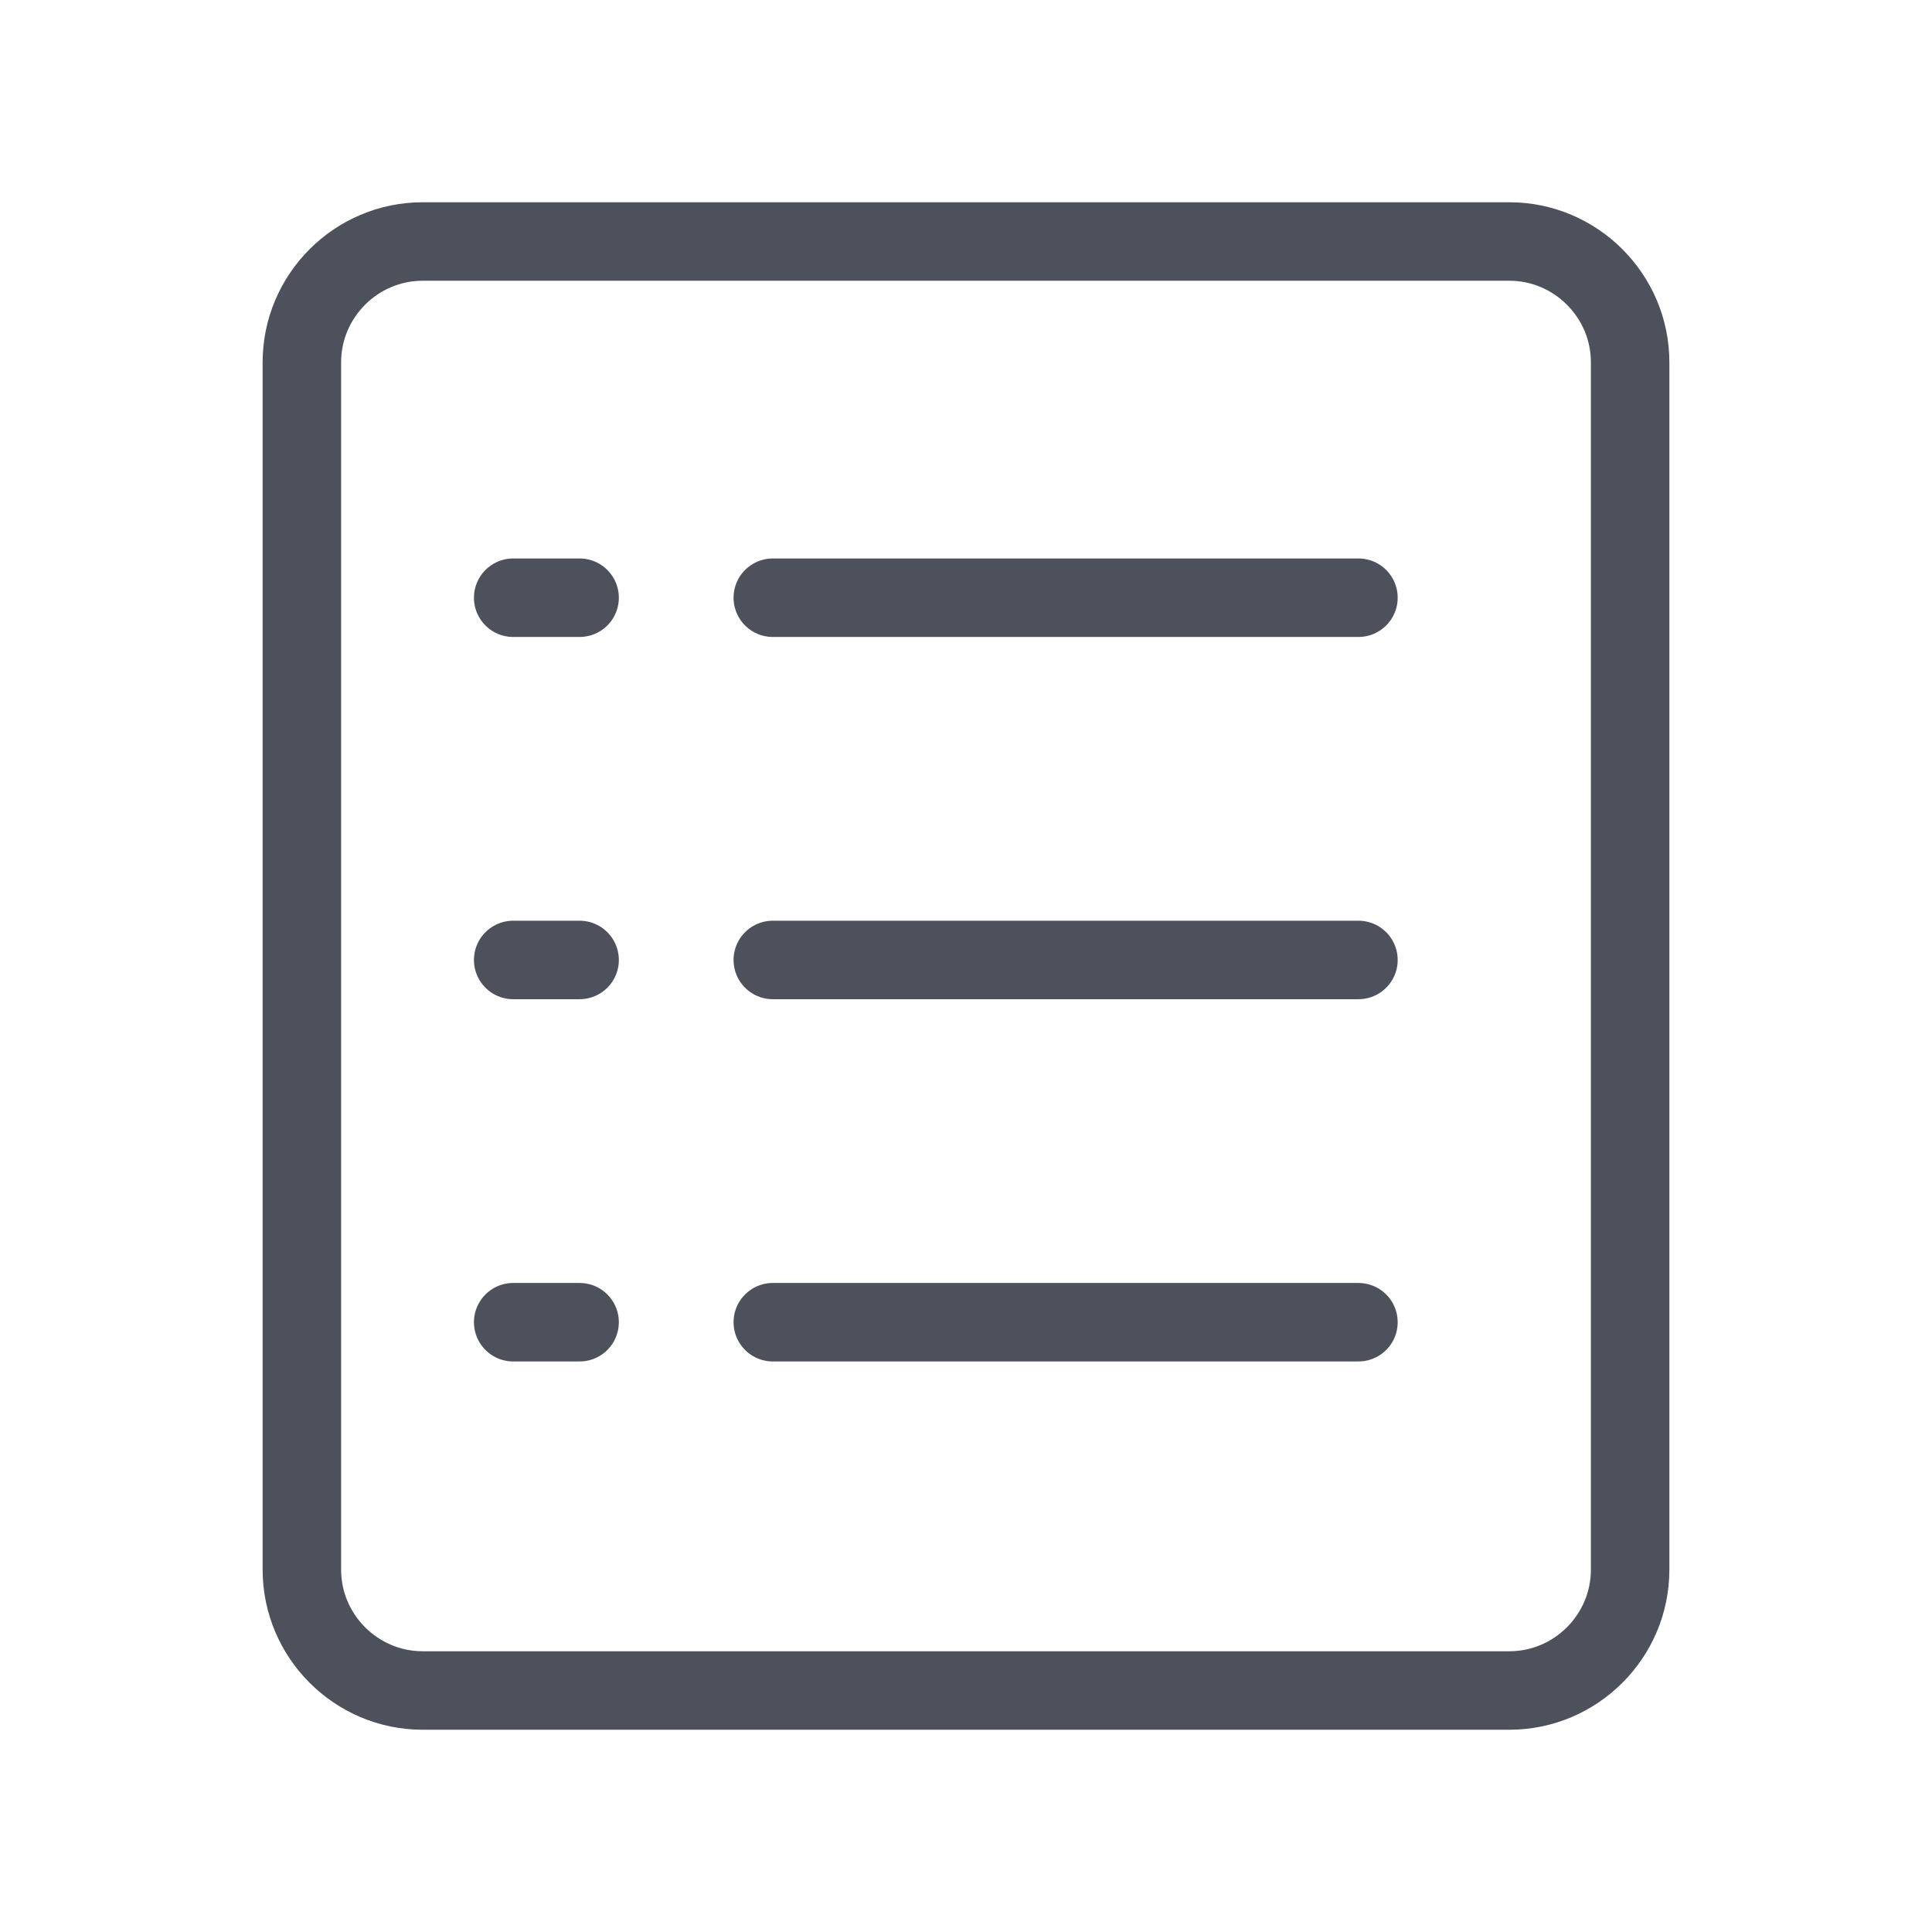 <?xml version="1.0" encoding="utf-8"?>
<!-- Generator: Adobe Illustrator 24.1.0, SVG Export Plug-In . SVG Version: 6.00 Build 0)  -->
<svg version="1.1" id="图层_1" xmlns="http://www.w3.org/2000/svg" xmlns:xlink="http://www.w3.org/1999/xlink" x="0px" y="0px"
	 viewBox="0 0 32 32" style="enable-background:new 0 0 32 32;" xml:space="preserve">
<style type="text/css">
	.st0{fill:none;}
	.st1{fill:none;stroke:#4C515C;stroke-width:1.3;stroke-linecap:round;stroke-linejoin:round;}
</style>
<g id="Page-1">
	<g id="机械电机web-icon02" transform="translate(-635, -174)">
		<g id="公司简介16--" transform="translate(635, 174)">
			<rect id="矩形备份-15" class="st0" width="32" height="32"/>
			<g id="编组-27" transform="translate(5, 4)">
				<path id="矩形" class="st1" d="M2,0h18c1.1,0,2,0.9,2,2v20c0,1.1-0.9,2-2,2H2c-1.1,0-2-0.9-2-2V2C0,0.9,0.9,0,2,0z"/>
				<line id="路径-31" class="st1" x1="3.5" y1="5.9" x2="4.6" y2="5.9"/>
				<line id="路径-31备份" class="st1" x1="3.5" y1="11.9" x2="4.6" y2="11.9"/>
				<line id="路径-32" class="st1" x1="7.8" y1="5.9" x2="17.5" y2="5.9"/>
				<line id="路径-32备份" class="st1" x1="7.8" y1="11.9" x2="17.5" y2="11.9"/>
				<line id="路径-31备份-2" class="st1" x1="3.5" y1="17.9" x2="4.6" y2="17.9"/>
				<line id="路径-32备份-2" class="st1" x1="7.8" y1="17.9" x2="17.5" y2="17.9"/>
			</g>
		</g>
	</g>
</g>
</svg>
